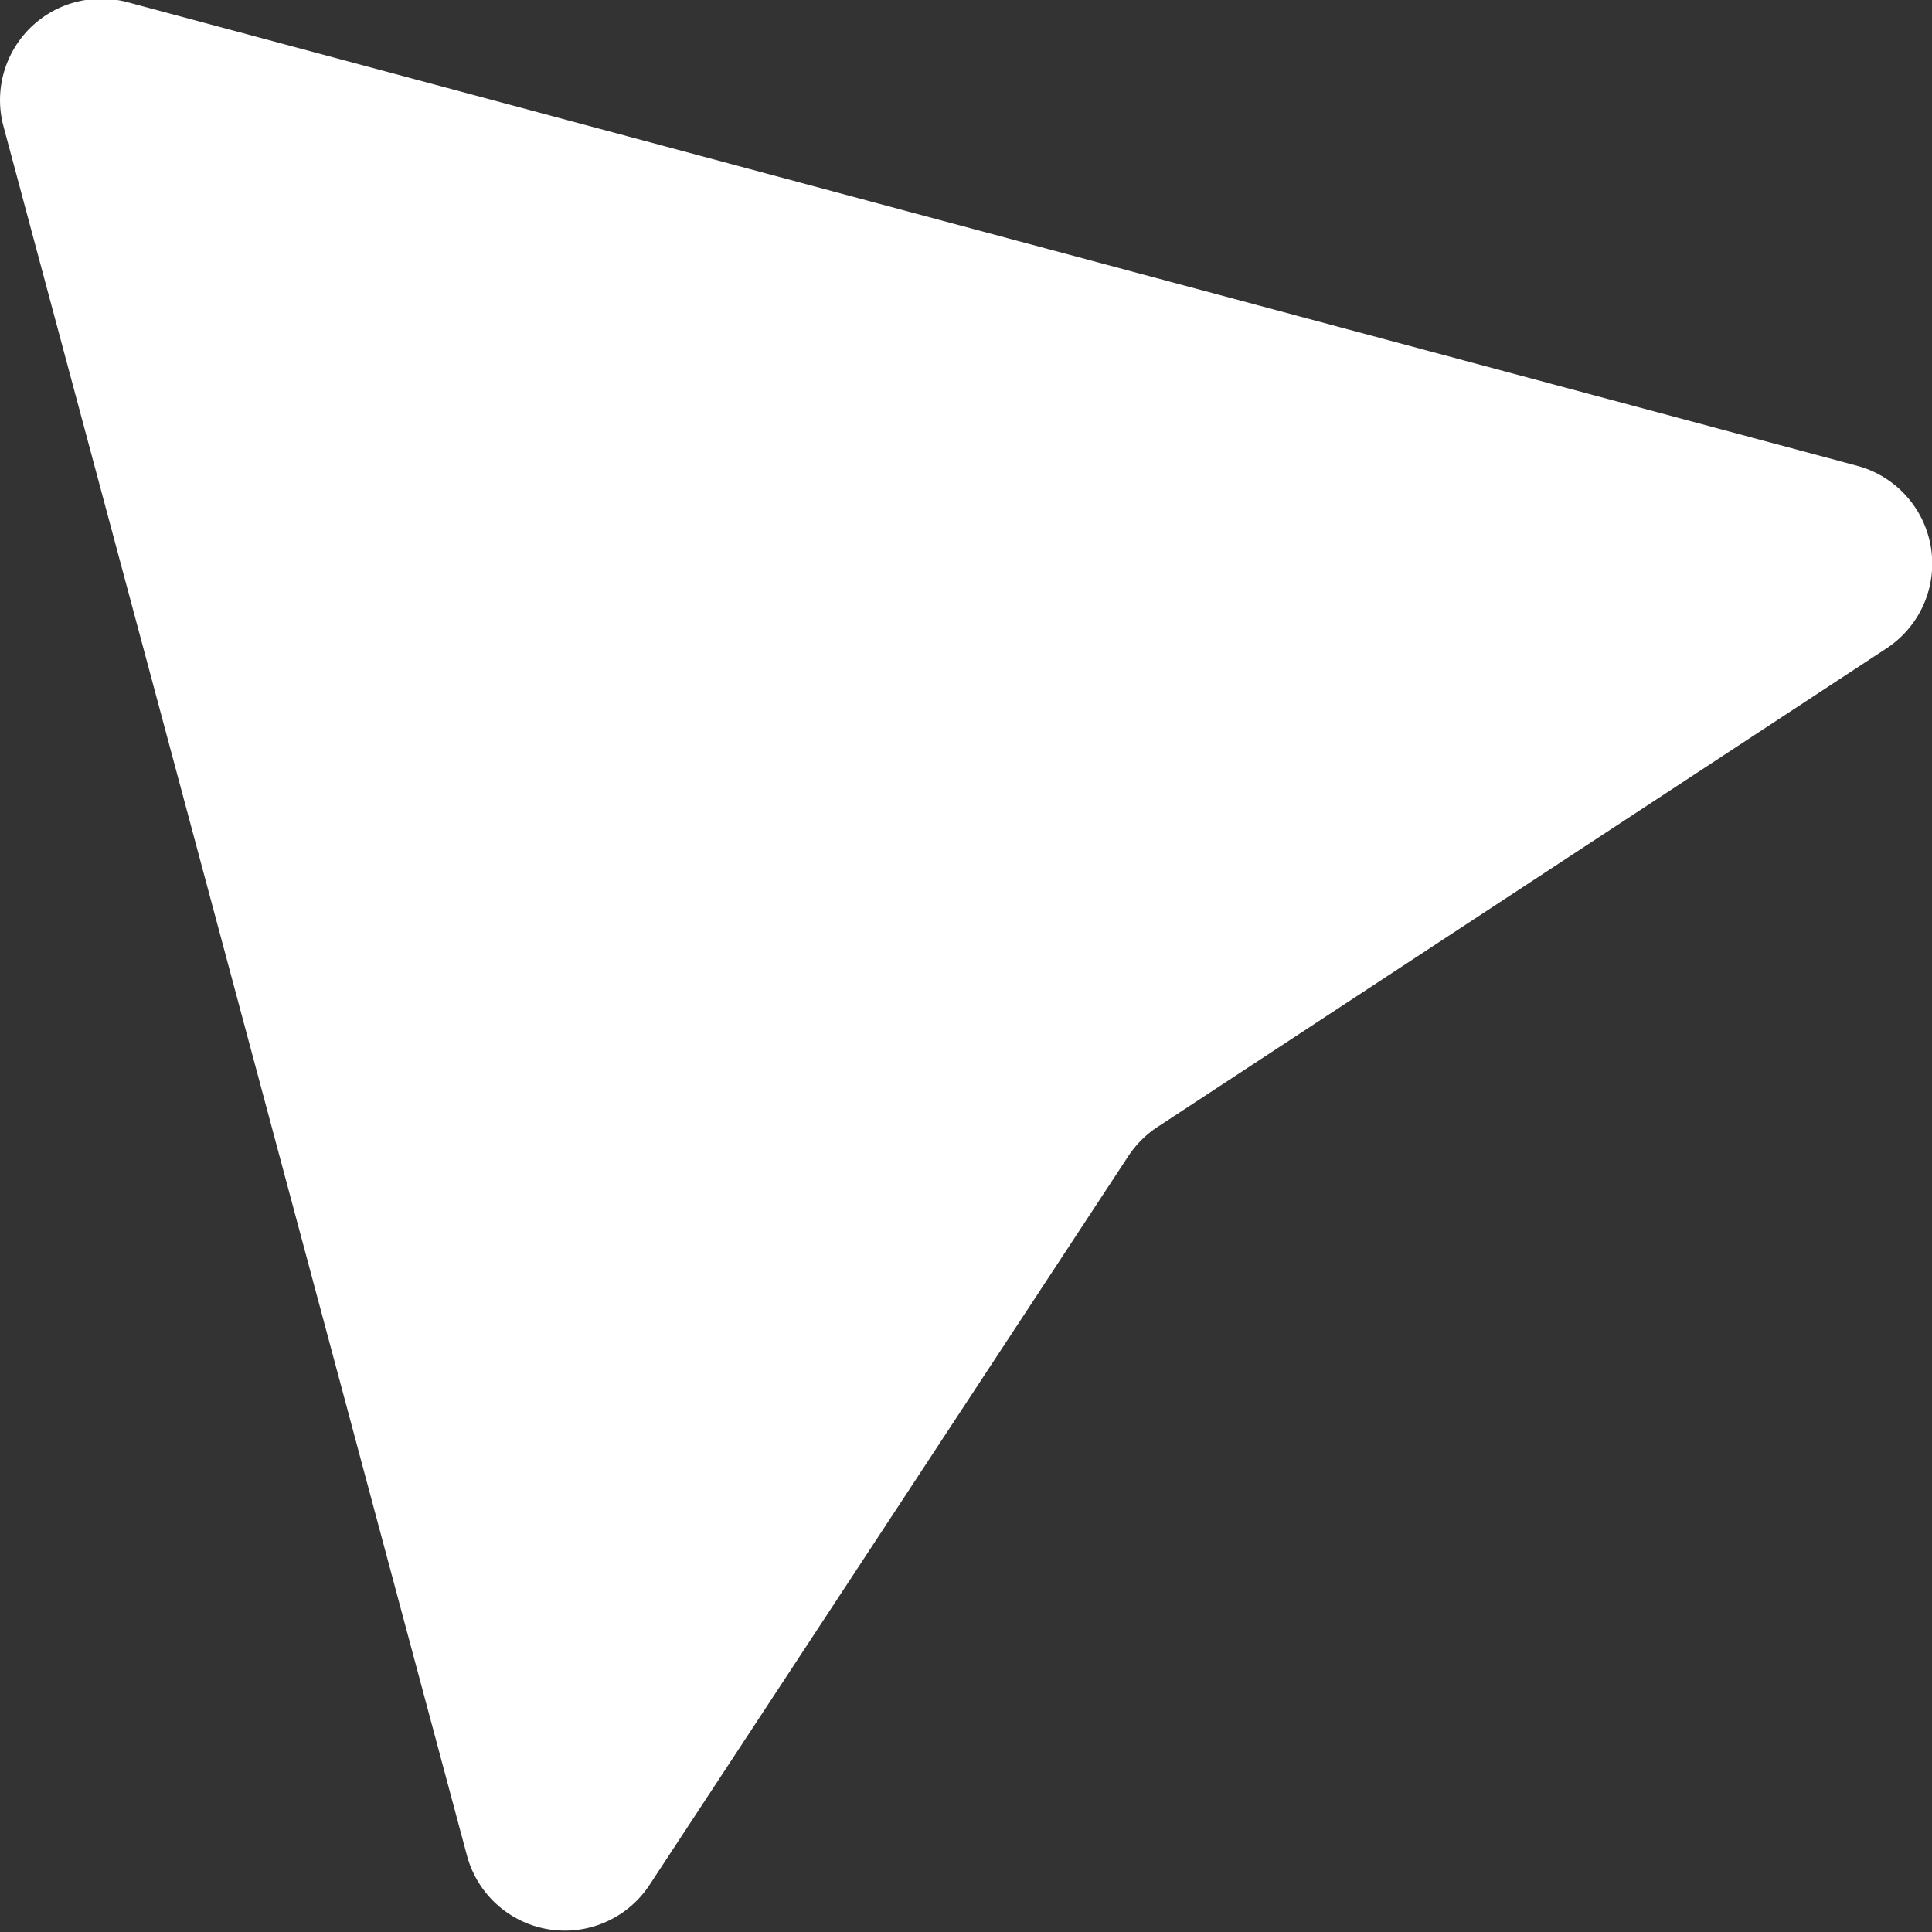 <svg id="Capa_1" data-name="Capa 1" xmlns="http://www.w3.org/2000/svg" viewBox="0 0 61.02 61.02"><rect x="0" y="0" width="61.02" height="61.02" fill="#333333" stroke="none"/><defs><style>.cls-1{fill:#fff;}</style></defs><path class="cls-1" d="M690.45,5308.83l-15.11,23a3.2,3.2,0,0,1-5.76-.93l-7.11-26.53-7.53-28.09a3.2,3.2,0,0,1,3.92-3.92l28.08,7.53,26.54,7.11a3.2,3.2,0,0,1,.93,5.77l-23,15.1A3.23,3.23,0,0,0,690.45,5308.83Z" transform="translate(-654.83 -5272.29)"/></svg>